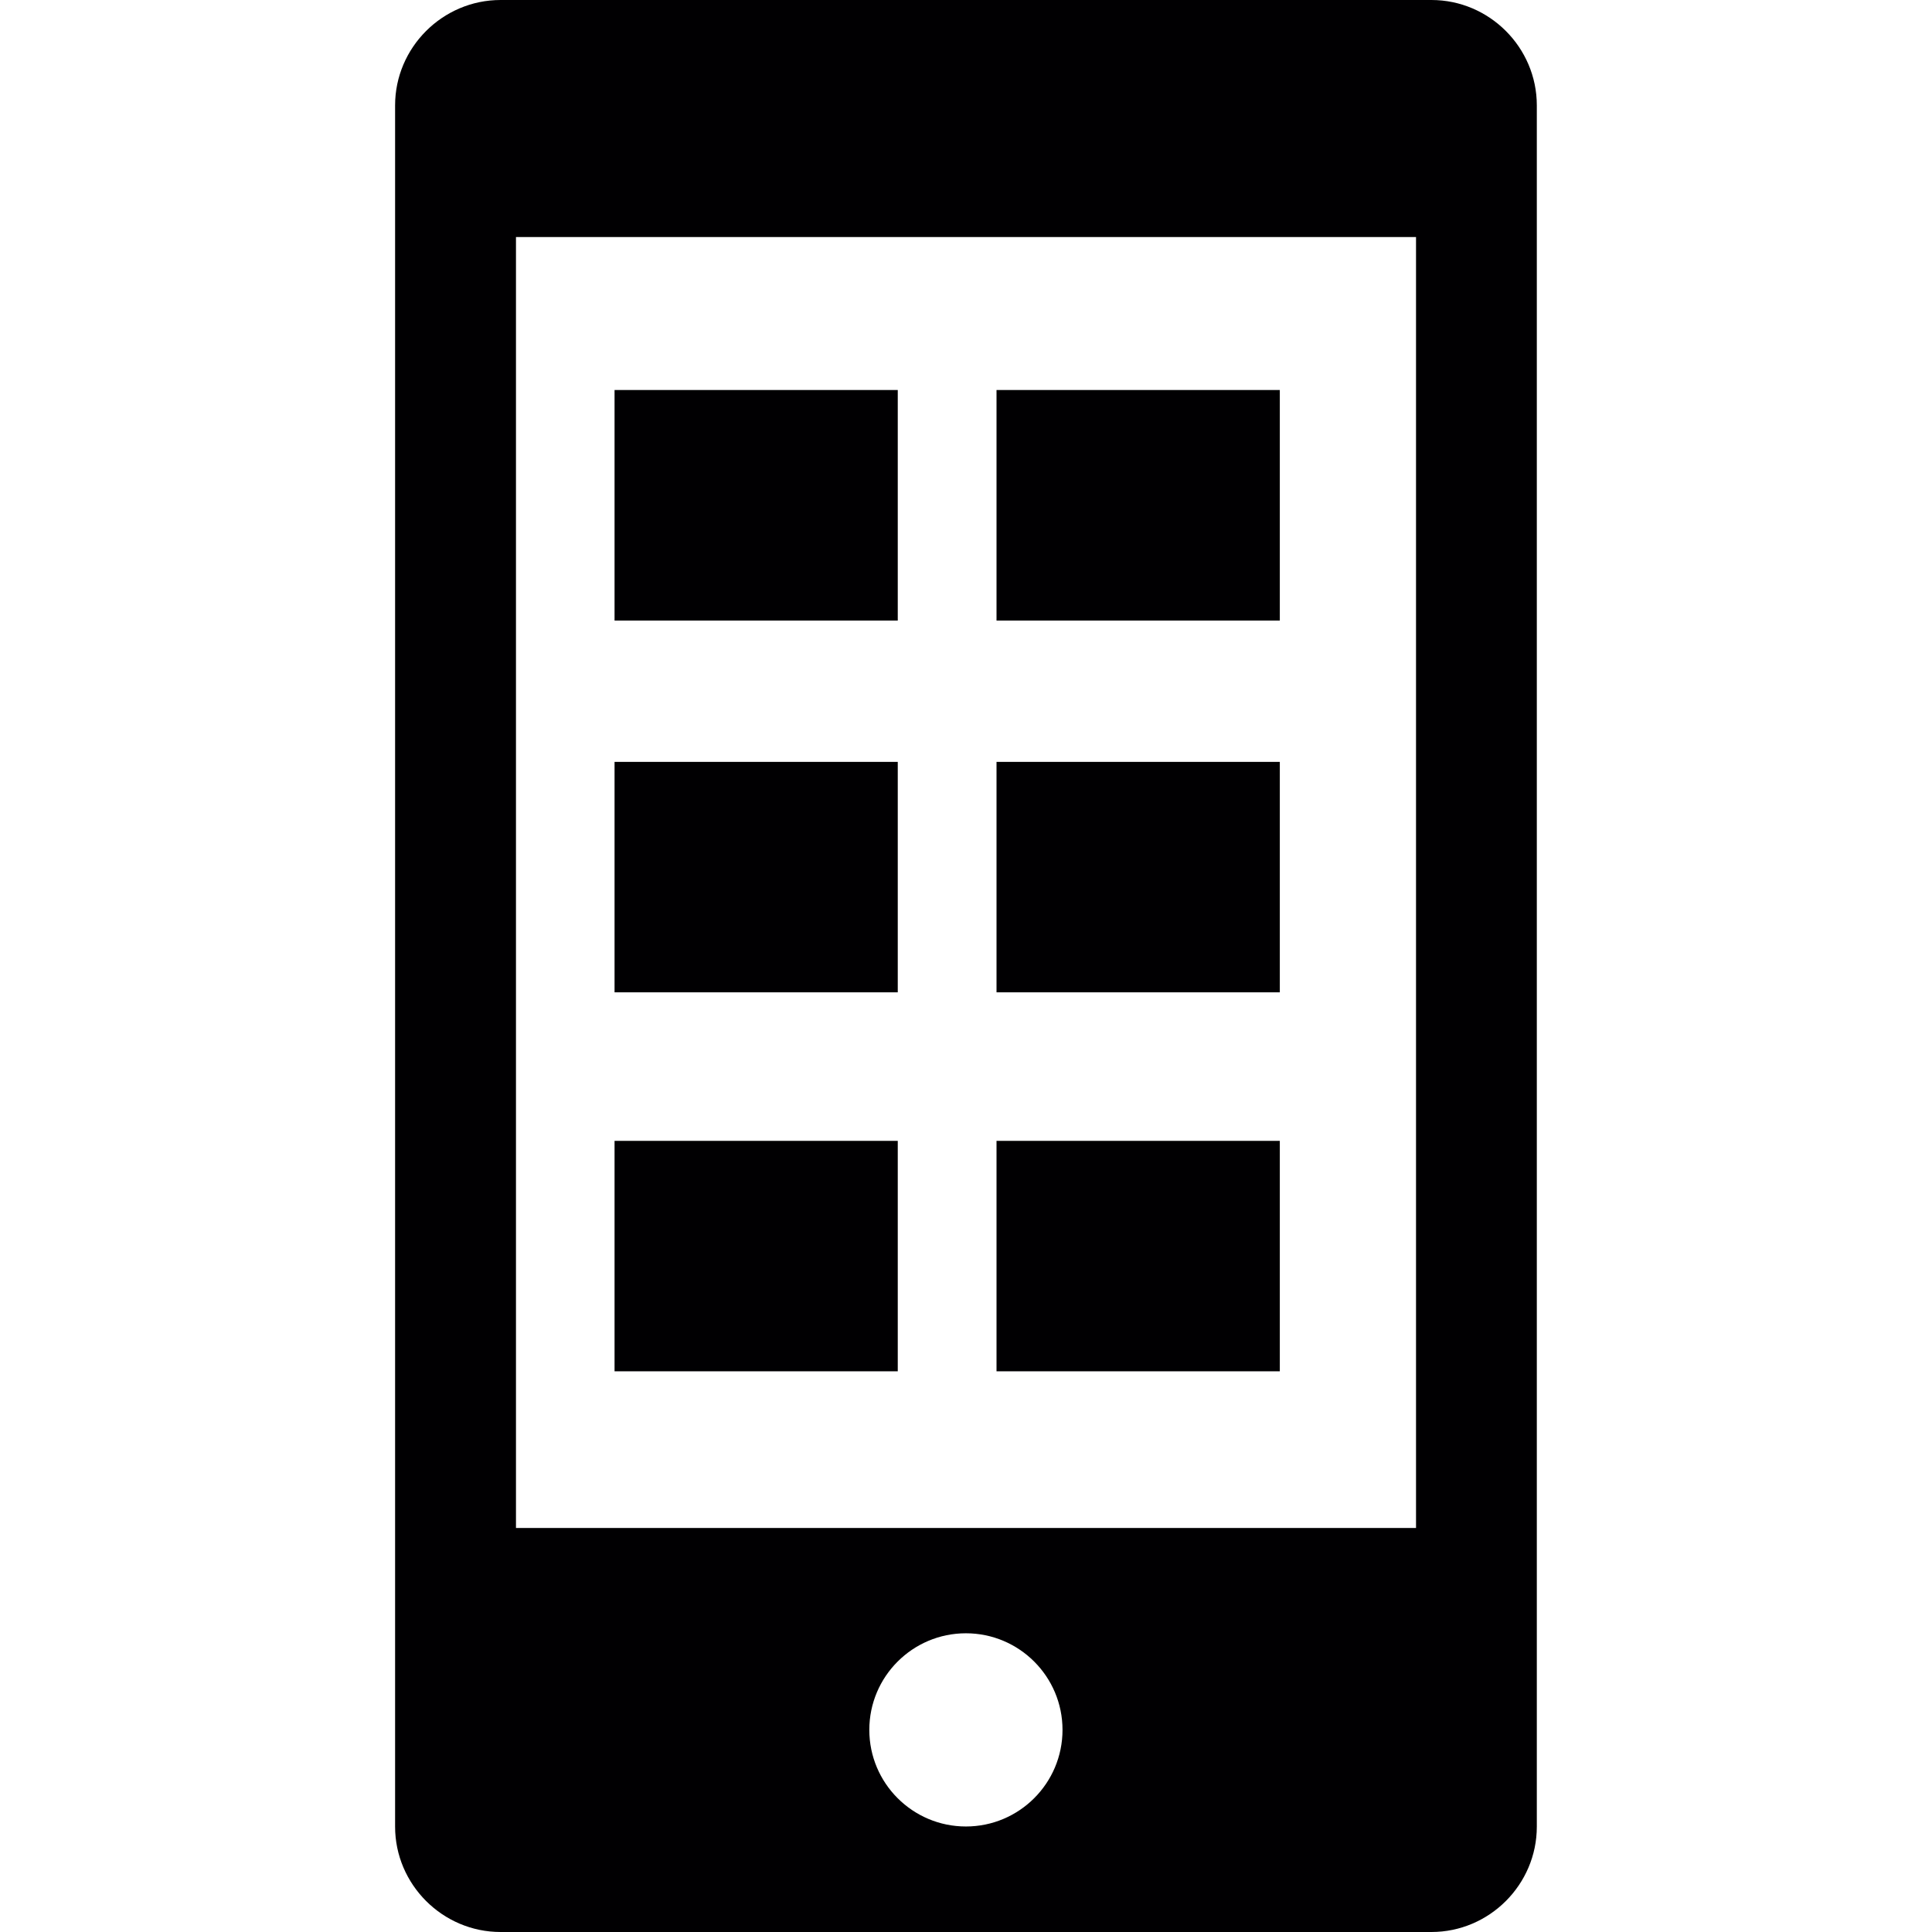 <svg width="44" height="44" viewBox="0 0 44 44" fill="none" xmlns="http://www.w3.org/2000/svg">
<path d="M32.6 0H11.4C10.08 0 8.998 1.082 8.998 2.4V41.6C8.998 42.918 10.08 44 11.4 44H32.6C33.918 44 35 42.92 35 41.6V2.4C35 1.082 33.92 0 32.6 0ZM21.998 41.597C20.784 41.597 19.798 40.611 19.798 39.397C19.798 38.182 20.784 37.197 21.998 37.197C23.212 37.197 24.198 38.182 24.198 39.397C24.198 40.611 23.212 41.597 21.998 41.597ZM32.249 34.799H11.751V5.398H32.249V34.799H32.249ZM20.446 14.133H13.996V8.882H20.446V14.133ZM29.147 14.133H22.695V8.882H29.147V14.133ZM20.446 22.599H13.996V17.351H20.446V22.599ZM29.147 22.599H22.695V17.351H29.147V22.599ZM20.446 31.23H13.996V25.982H20.446V31.23ZM29.147 31.23H22.695V25.982H29.147V31.23Z" fill="#010002"/>
</svg>
